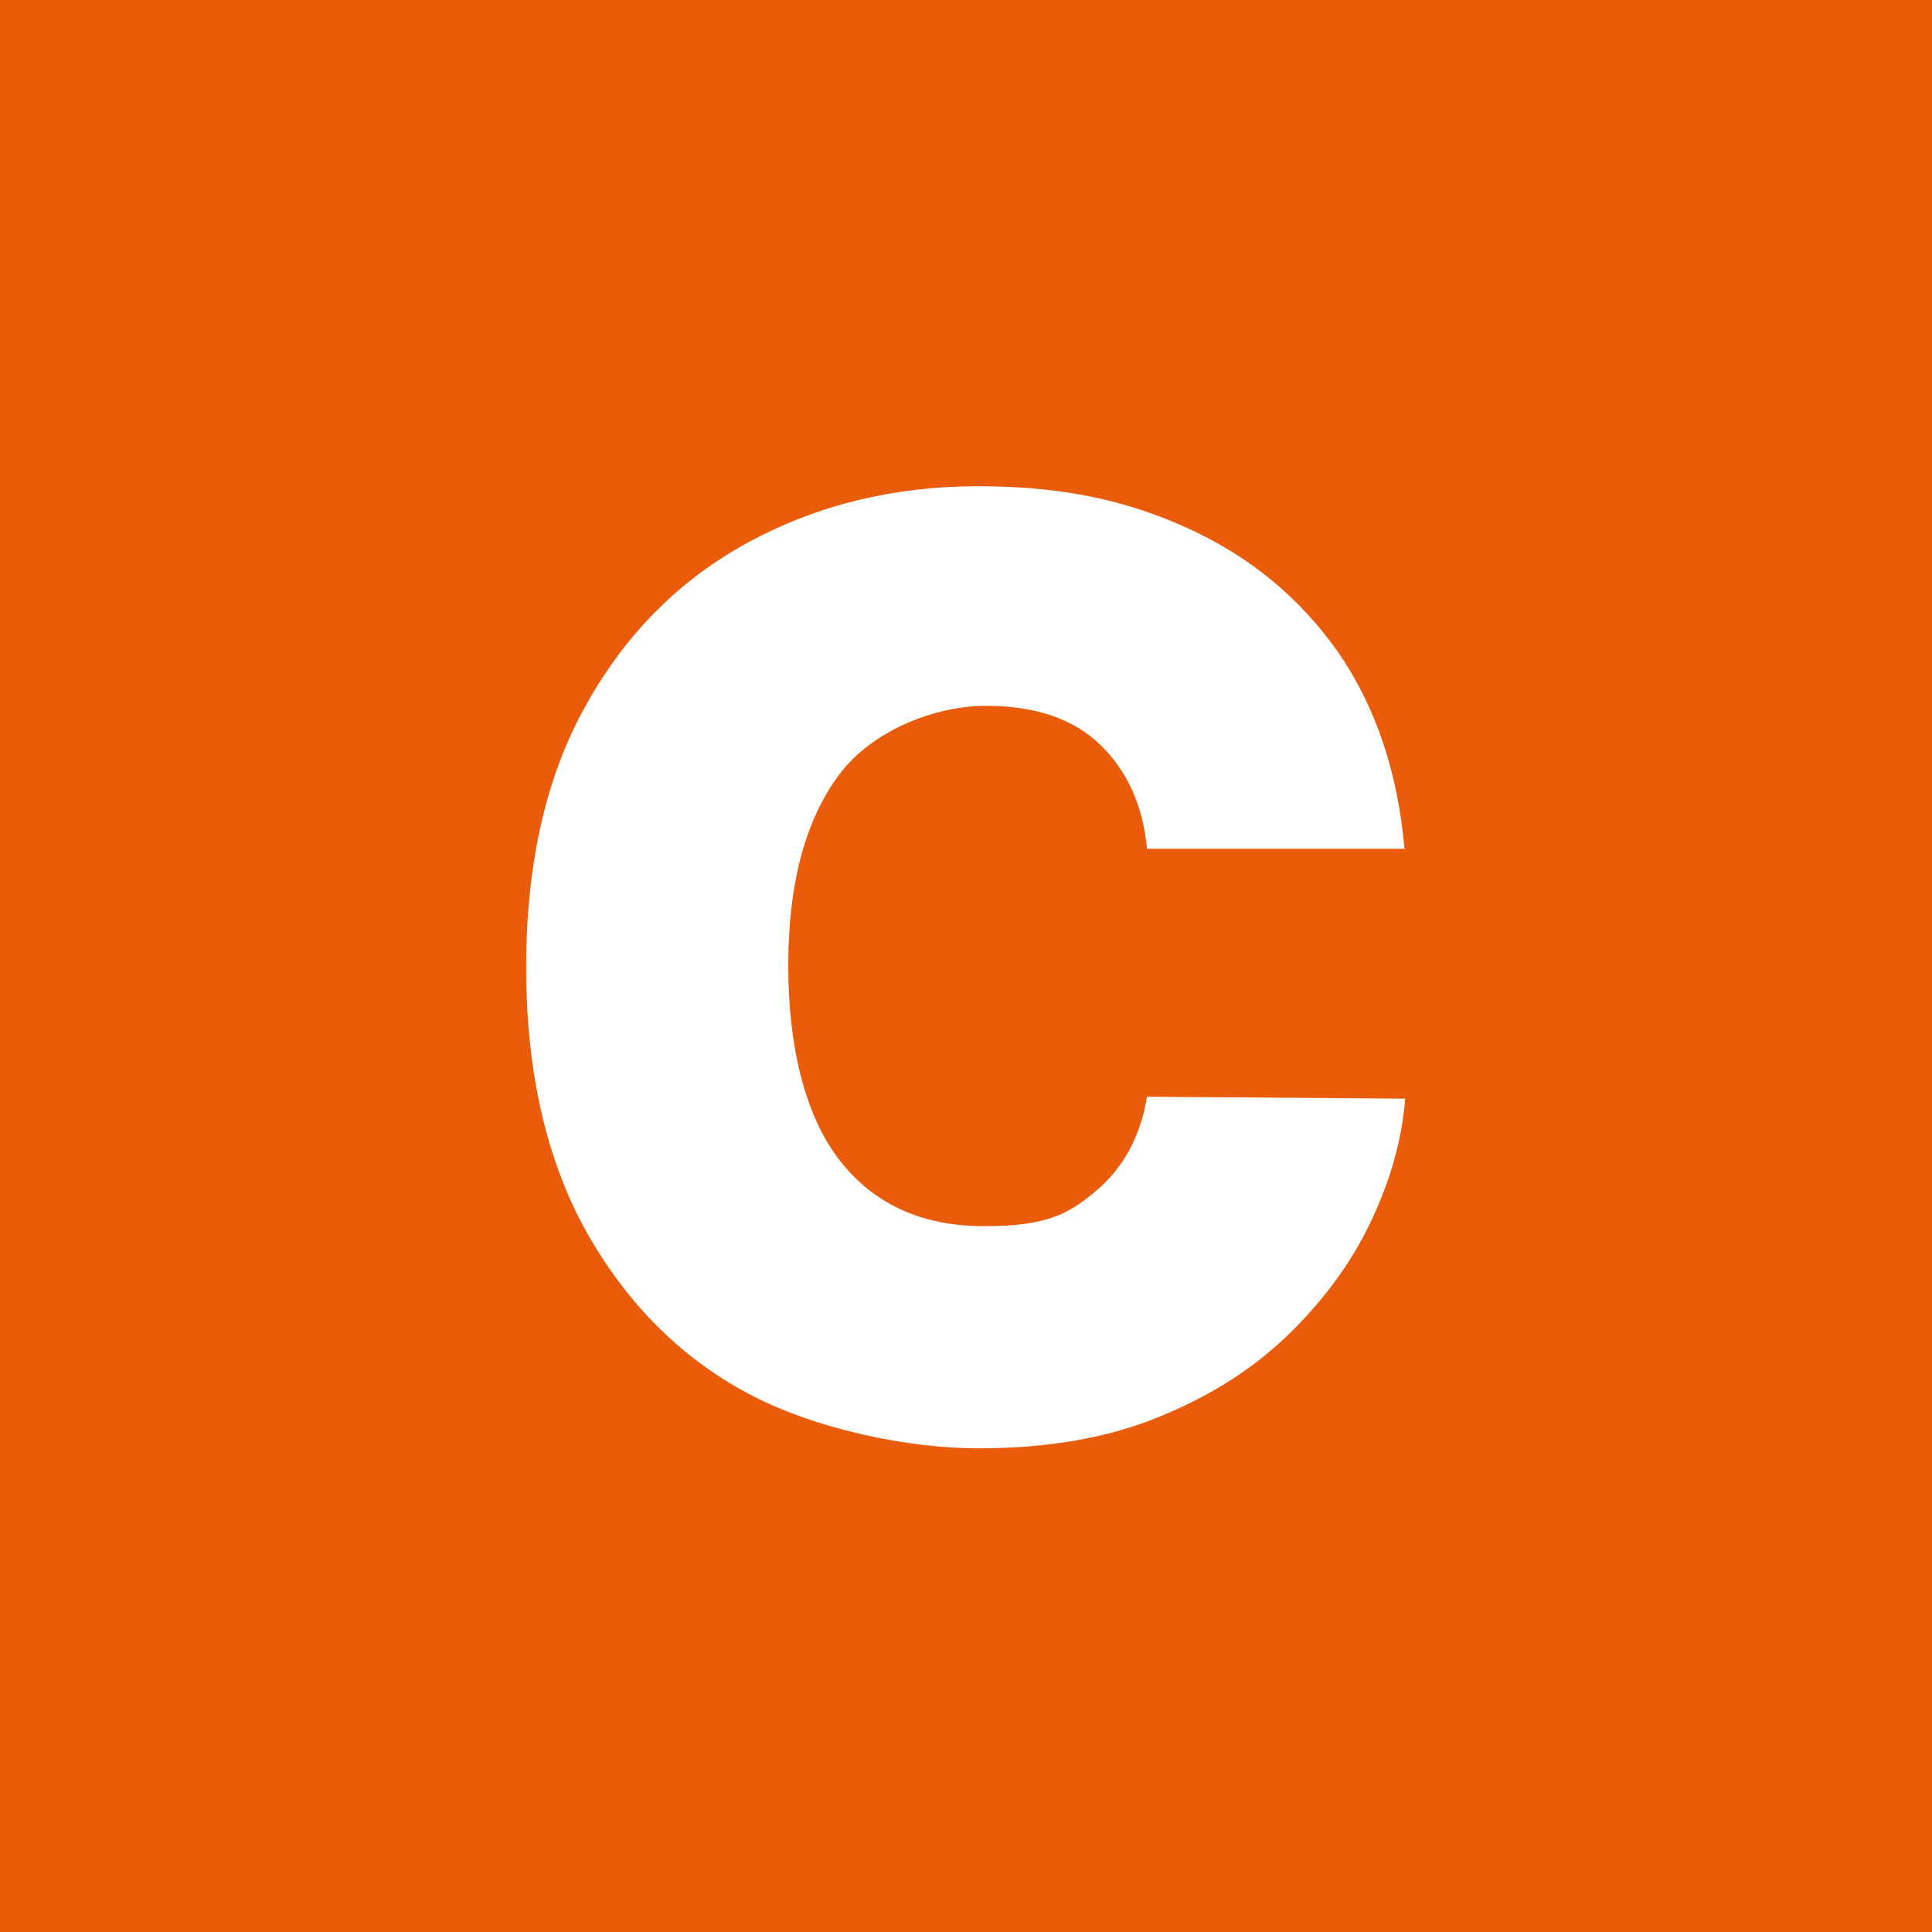 <?xml version="1.0" encoding="UTF-8"?>
<svg xmlns="http://www.w3.org/2000/svg" version="1.1" viewBox="0 0 300 300">
  <defs>
    <style>
      .cls-1 {
        fill: #ea5c0a;
      }

      .cls-2 {
        fill: #fff;
      }
    </style>
  </defs>
  <!-- Generator: Adobe Illustrator 28.7.10, SVG Export Plug-In . SVG Version: 1.2.0 Build 236)  -->
  <g>
    <g id="Layer_1">
      <g id="Layer_1-2" data-name="Layer_1">
        <g id="Layer_1-2">
          <g id="Layer_1-2-2" data-name="Layer_1-2">
            <g id="Layer_1-2-2">
              <g id="Layer_1-2-2-2" data-name="Layer_1-2-2">
                <g id="Layer_1-2-2-2">
                  <g id="Layer_1-2-2-2-2" data-name="Layer_1-2-2-2">
                    <g id="Layer_1-2-2-2-2">
                      <g id="Layer_1-2-2-2-2-2" data-name="Layer_1-2-2-2-2">
                        <g id="Layer_1-2-2-2-2-2">
                          <rect class="cls-1" width="300" height="300"/>
                        </g>
                      </g>
                    </g>
                  </g>
                </g>
              </g>
            </g>
          </g>
        </g>
      </g>
      <path class="cls-2" d="M218.2,131.8h-40.1c-.6-6.6-3-12-7.2-16.1-4.2-4.1-10.2-6.1-17.8-6.1s-17.5,3.6-22.8,10.7c-5.3,7.1-7.9,17-7.9,29.7s2.7,23.4,8,30.2c5.3,6.8,12.8,10.2,22.4,10.2s13-1.8,17.3-5.4c4.3-3.6,7-8.5,8-14.7l40.1.3c-.5,6.2-2.2,12.4-5.2,18.8-3,6.4-7.2,12.2-12.7,17.6-5.5,5.4-12.2,9.7-20.3,13-8,3.3-17.4,4.9-28.1,4.9s-25.3-2.9-35.9-8.6c-10.6-5.7-18.9-14.2-25.1-25.3-6.1-11.1-9.2-24.7-9.2-40.8s3.1-29.8,9.4-40.9c6.2-11.1,14.7-19.5,25.3-25.2,10.6-5.7,22.4-8.6,35.5-8.6s23.1,2.2,32.7,6.6c9.6,4.4,17.3,10.8,23.2,19.2,5.8,8.4,9.3,18.7,10.3,30.7Z"/>
    </g>
  </g>
</svg>